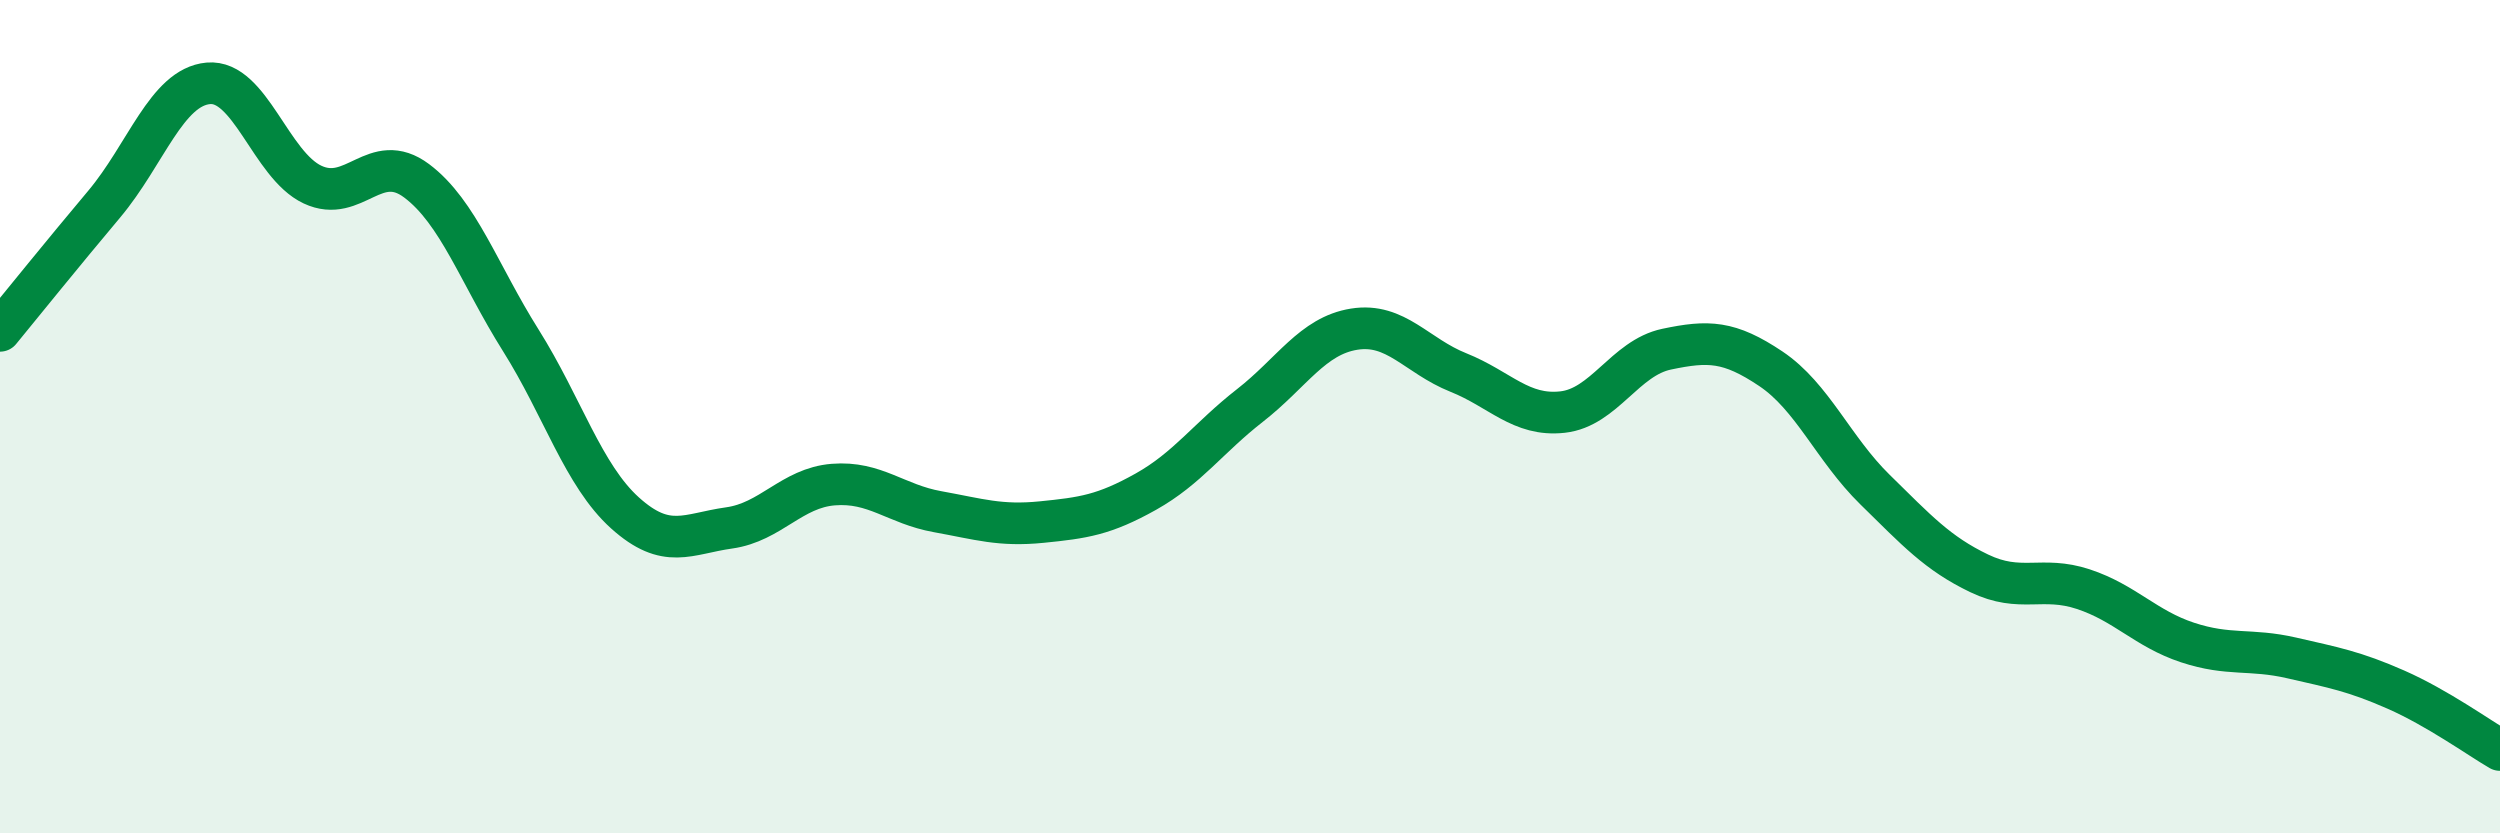 
    <svg width="60" height="20" viewBox="0 0 60 20" xmlns="http://www.w3.org/2000/svg">
      <path
        d="M 0,7.94 C 0.5,7.33 1.5,6.09 2.5,4.9 C 3.5,3.71 4,2.09 5,2 C 6,1.91 6.5,3.96 7.5,4.43 C 8.5,4.9 9,3.59 10,4.34 C 11,5.09 11.5,6.58 12.5,8.17 C 13.5,9.76 14,11.41 15,12.31 C 16,13.21 16.5,12.81 17.5,12.67 C 18.5,12.53 19,11.71 20,11.63 C 21,11.55 21.5,12.1 22.5,12.28 C 23.5,12.46 24,12.63 25,12.53 C 26,12.43 26.5,12.36 27.5,11.8 C 28.5,11.24 29,10.51 30,9.73 C 31,8.95 31.5,8.06 32.5,7.9 C 33.5,7.74 34,8.54 35,8.94 C 36,9.34 36.5,10 37.5,9.89 C 38.5,9.78 39,8.59 40,8.38 C 41,8.17 41.5,8.18 42.5,8.85 C 43.5,9.52 44,10.77 45,11.75 C 46,12.73 46.5,13.28 47.5,13.76 C 48.5,14.24 49,13.81 50,14.14 C 51,14.47 51.5,15.09 52.5,15.42 C 53.5,15.75 54,15.56 55,15.79 C 56,16.02 56.5,16.11 57.5,16.55 C 58.5,16.99 59.5,17.71 60,18L60 20L0 20Z"
        fill="#008740"
        opacity="0.1"
        stroke-linecap="round"
        stroke-linejoin="round"
      />
      <path
        d="M 0,7.94 C 0.5,7.33 1.5,6.09 2.5,4.9 C 3.5,3.71 4,2.09 5,2 C 6,1.91 6.5,3.96 7.5,4.43 C 8.5,4.9 9,3.59 10,4.34 C 11,5.09 11.5,6.58 12.5,8.17 C 13.5,9.76 14,11.41 15,12.31 C 16,13.21 16.5,12.81 17.5,12.67 C 18.5,12.53 19,11.71 20,11.63 C 21,11.55 21.5,12.1 22.5,12.28 C 23.5,12.46 24,12.63 25,12.53 C 26,12.43 26.5,12.36 27.5,11.8 C 28.5,11.24 29,10.51 30,9.73 C 31,8.95 31.5,8.06 32.5,7.9 C 33.5,7.74 34,8.54 35,8.94 C 36,9.34 36.5,10 37.5,9.89 C 38.5,9.78 39,8.59 40,8.38 C 41,8.17 41.5,8.18 42.5,8.85 C 43.5,9.52 44,10.77 45,11.75 C 46,12.73 46.5,13.28 47.5,13.76 C 48.5,14.24 49,13.81 50,14.14 C 51,14.47 51.5,15.09 52.5,15.42 C 53.5,15.75 54,15.56 55,15.79 C 56,16.02 56.5,16.11 57.5,16.55 C 58.5,16.99 59.5,17.71 60,18"
        stroke="#008740"
        stroke-width="1"
        fill="none"
        stroke-linecap="round"
        stroke-linejoin="round"
      />
    </svg>
  